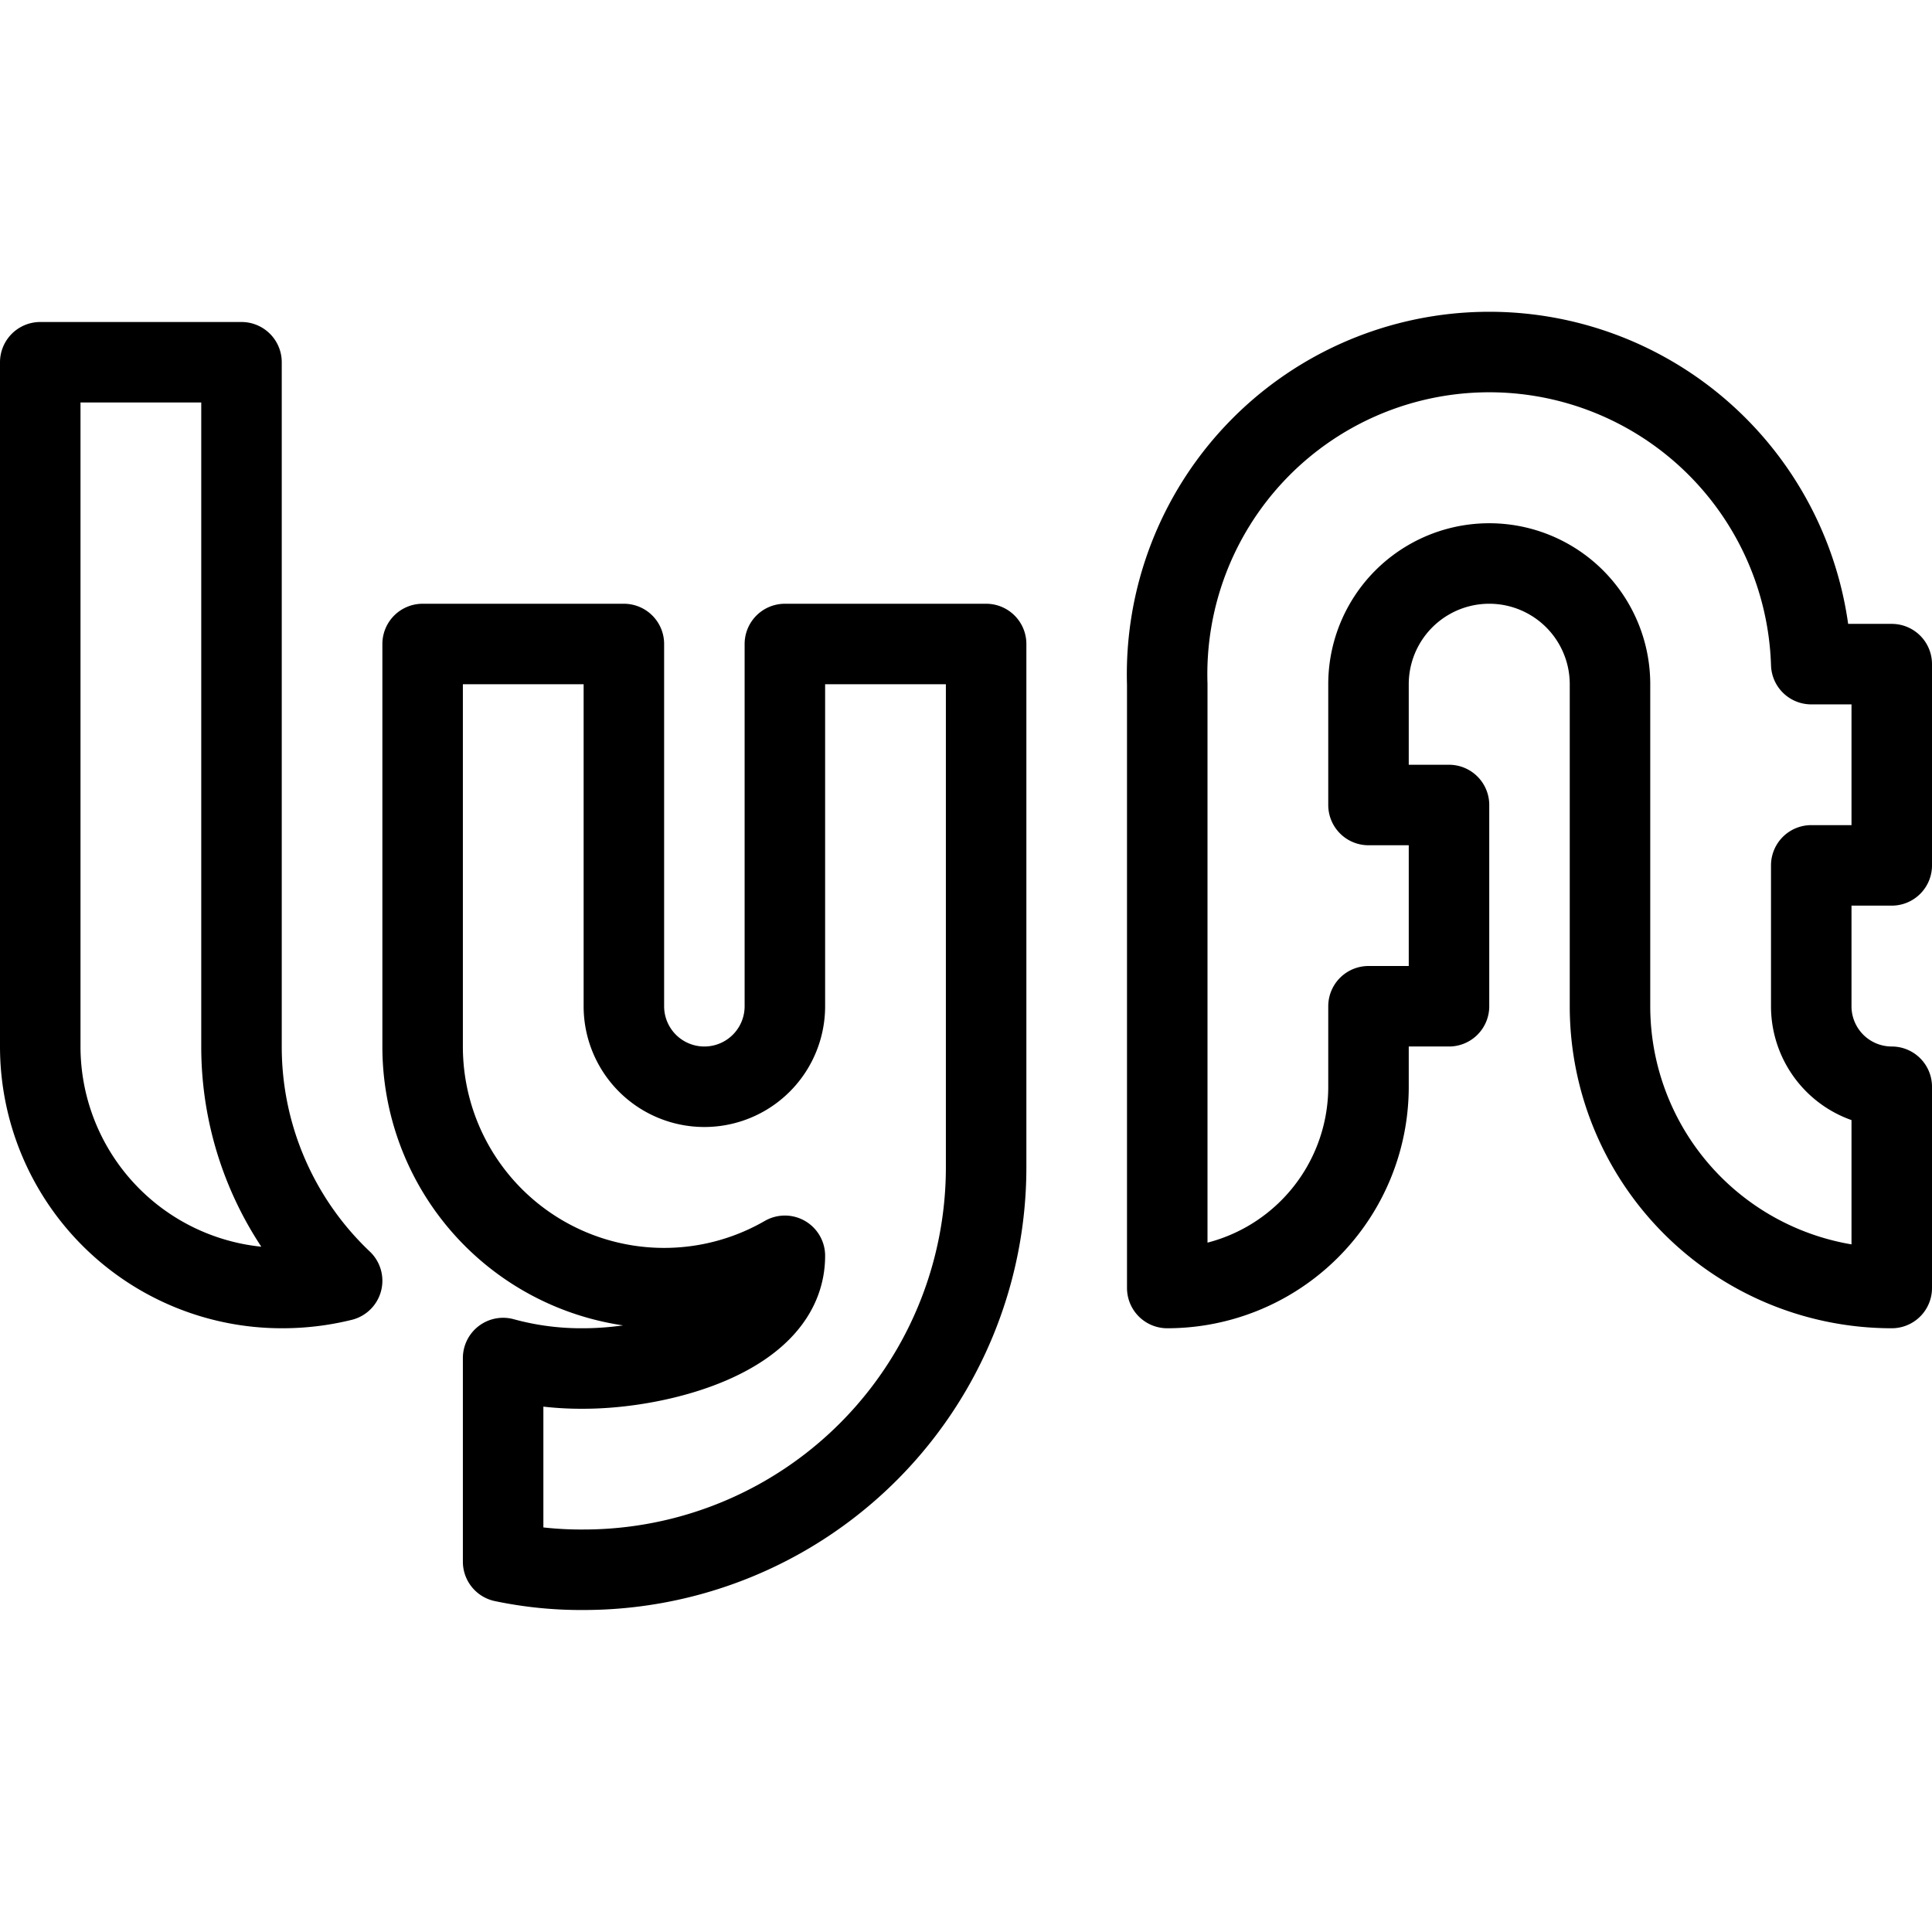 <svg xmlns="http://www.w3.org/2000/svg" viewBox="0 0 24 24">
  
<g transform="matrix(1,0,0,1,0,0)"><g>
    <path d="M3,13V4.5H.5V13a3,3,0,0,0,3,3,3.08,3.08,0,0,0,.75-.09A4,4,0,0,1,3,13Z" style="fill: none;stroke: #000000;stroke-linecap: round;stroke-linejoin: round"></path>
    <path d="M9.75,15.6c0,1-1.55,1.4-2.5,1.4a3.66,3.66,0,0,1-1-.13V19.4a4.71,4.71,0,0,0,1,.1,5,5,0,0,0,5-5V8H9.75v4.5a1,1,0,0,1-2,0V8H5.25v5a3,3,0,0,0,4.5,2.6Z" style="fill: none;stroke: #000000;stroke-linecap: round;stroke-linejoin: round"></path>
    <path d="M23.5,10.75V8.25h-1a4,4,0,0,0-8,.25V16A2.5,2.5,0,0,0,17,13.5v-1h1V10H17V8.5a1.5,1.5,0,0,1,3,0v4A3.5,3.5,0,0,0,23.5,16V13.5a1,1,0,0,1-1-1V10.75Z" style="fill: none;stroke: #000000;stroke-linecap: round;stroke-linejoin: round"></path>
  </g></g></svg>